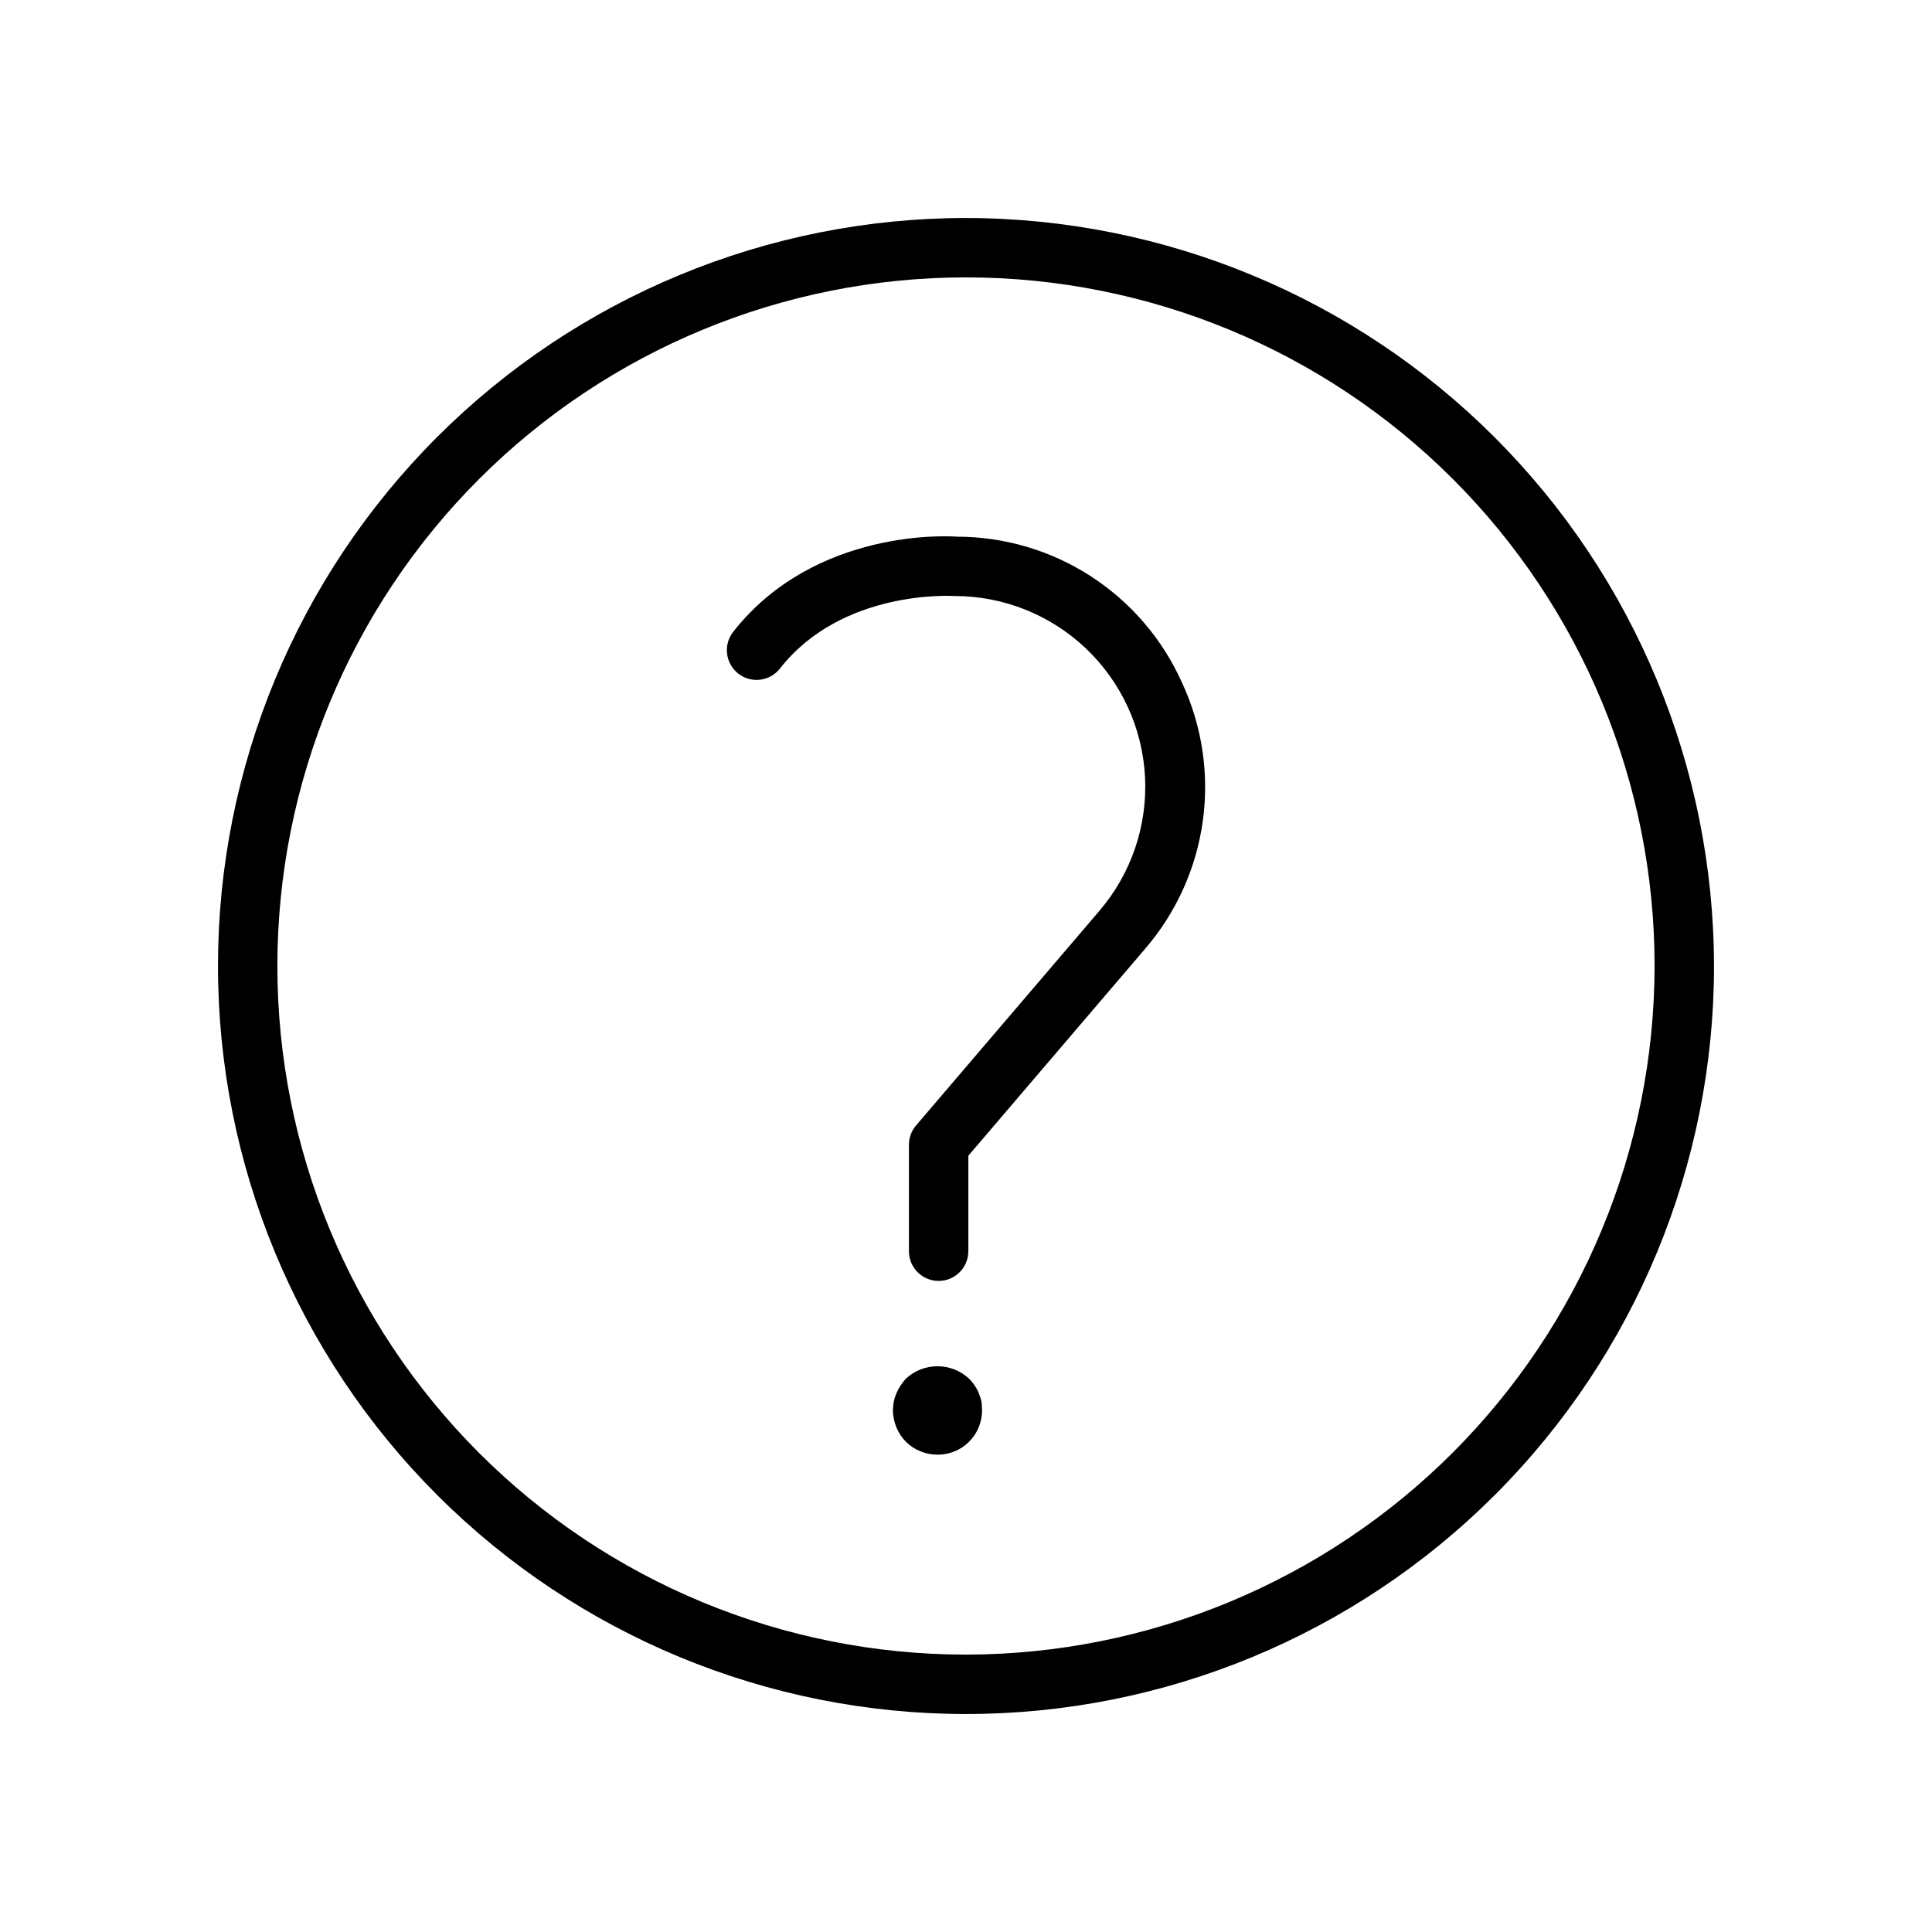 <?xml version="1.0" encoding="UTF-8"?>
<!-- Uploaded to: ICON Repo, www.svgrepo.com, Generator: ICON Repo Mixer Tools -->
<svg fill="#000000" width="800px" height="800px" version="1.1" viewBox="144 144 512 512" xmlns="http://www.w3.org/2000/svg">
 <path d="m457.17 324.75c5.383 11.488 7.324 24.289 5.582 36.855-1.738 12.566-7.082 24.359-15.383 33.953l-46.746 54.719v25.309h-0.004c0 4.348-3.523 7.871-7.871 7.871s-7.871-3.523-7.871-7.871v-28.211c-0.004-1.875 0.664-3.688 1.883-5.113l48.633-56.926h-0.004c8.414-9.848 12.727-22.547 12.051-35.48-0.676-12.934-6.293-25.113-15.684-34.027-9.395-8.914-21.852-13.883-34.805-13.879-0.844-0.047-29.844-1.73-46.258 19.219h0.004c-2.684 3.422-7.633 4.019-11.055 1.336-3.422-2.684-4.019-7.633-1.34-11.055 21.688-27.66 57.719-25.379 59.223-25.223h0.059c12.586 0.004 24.902 3.641 35.473 10.477 10.57 6.832 18.941 16.57 24.113 28.047zm-53.789 188.45c-0.289-0.723-0.66-1.41-1.102-2.047-0.43-0.656-0.934-1.266-1.496-1.812-4.707-4.363-11.98-4.363-16.688 0-1.051 1.137-1.898 2.441-2.516 3.859-0.309 0.707-0.547 1.445-0.715 2.203-0.078 0.789-0.23 1.566-0.23 2.363 0.035 3.121 1.273 6.113 3.465 8.344 2.25 2.195 5.277 3.414 8.422 3.391 3.113 0.004 6.102-1.23 8.301-3.43 2.203-2.199 3.434-5.188 3.43-8.301-0.012-0.789-0.062-1.578-0.156-2.363-0.164-0.758-0.402-1.496-0.715-2.207zm194.85-113.2c0 52.574-20.887 102.99-58.062 140.17s-87.594 58.062-140.17 58.062-103-20.887-140.17-58.062-58.059-87.594-58.059-140.17 20.883-103 58.059-140.17 87.598-58.059 140.17-58.059c52.555 0.059 102.94 20.965 140.1 58.125 37.164 37.164 58.066 87.547 58.129 140.11zm-15.742 0h-0.004c0-48.398-19.227-94.816-53.449-129.04-34.223-34.223-80.637-53.449-129.04-53.449s-94.816 19.227-129.04 53.449c-34.223 34.223-53.449 80.641-53.449 129.04s19.227 94.812 53.449 129.04c34.223 34.223 80.641 53.449 129.04 53.449 48.379-0.055 94.766-19.301 128.98-53.508 34.207-34.211 53.453-80.598 53.508-128.98z"/>
</svg>